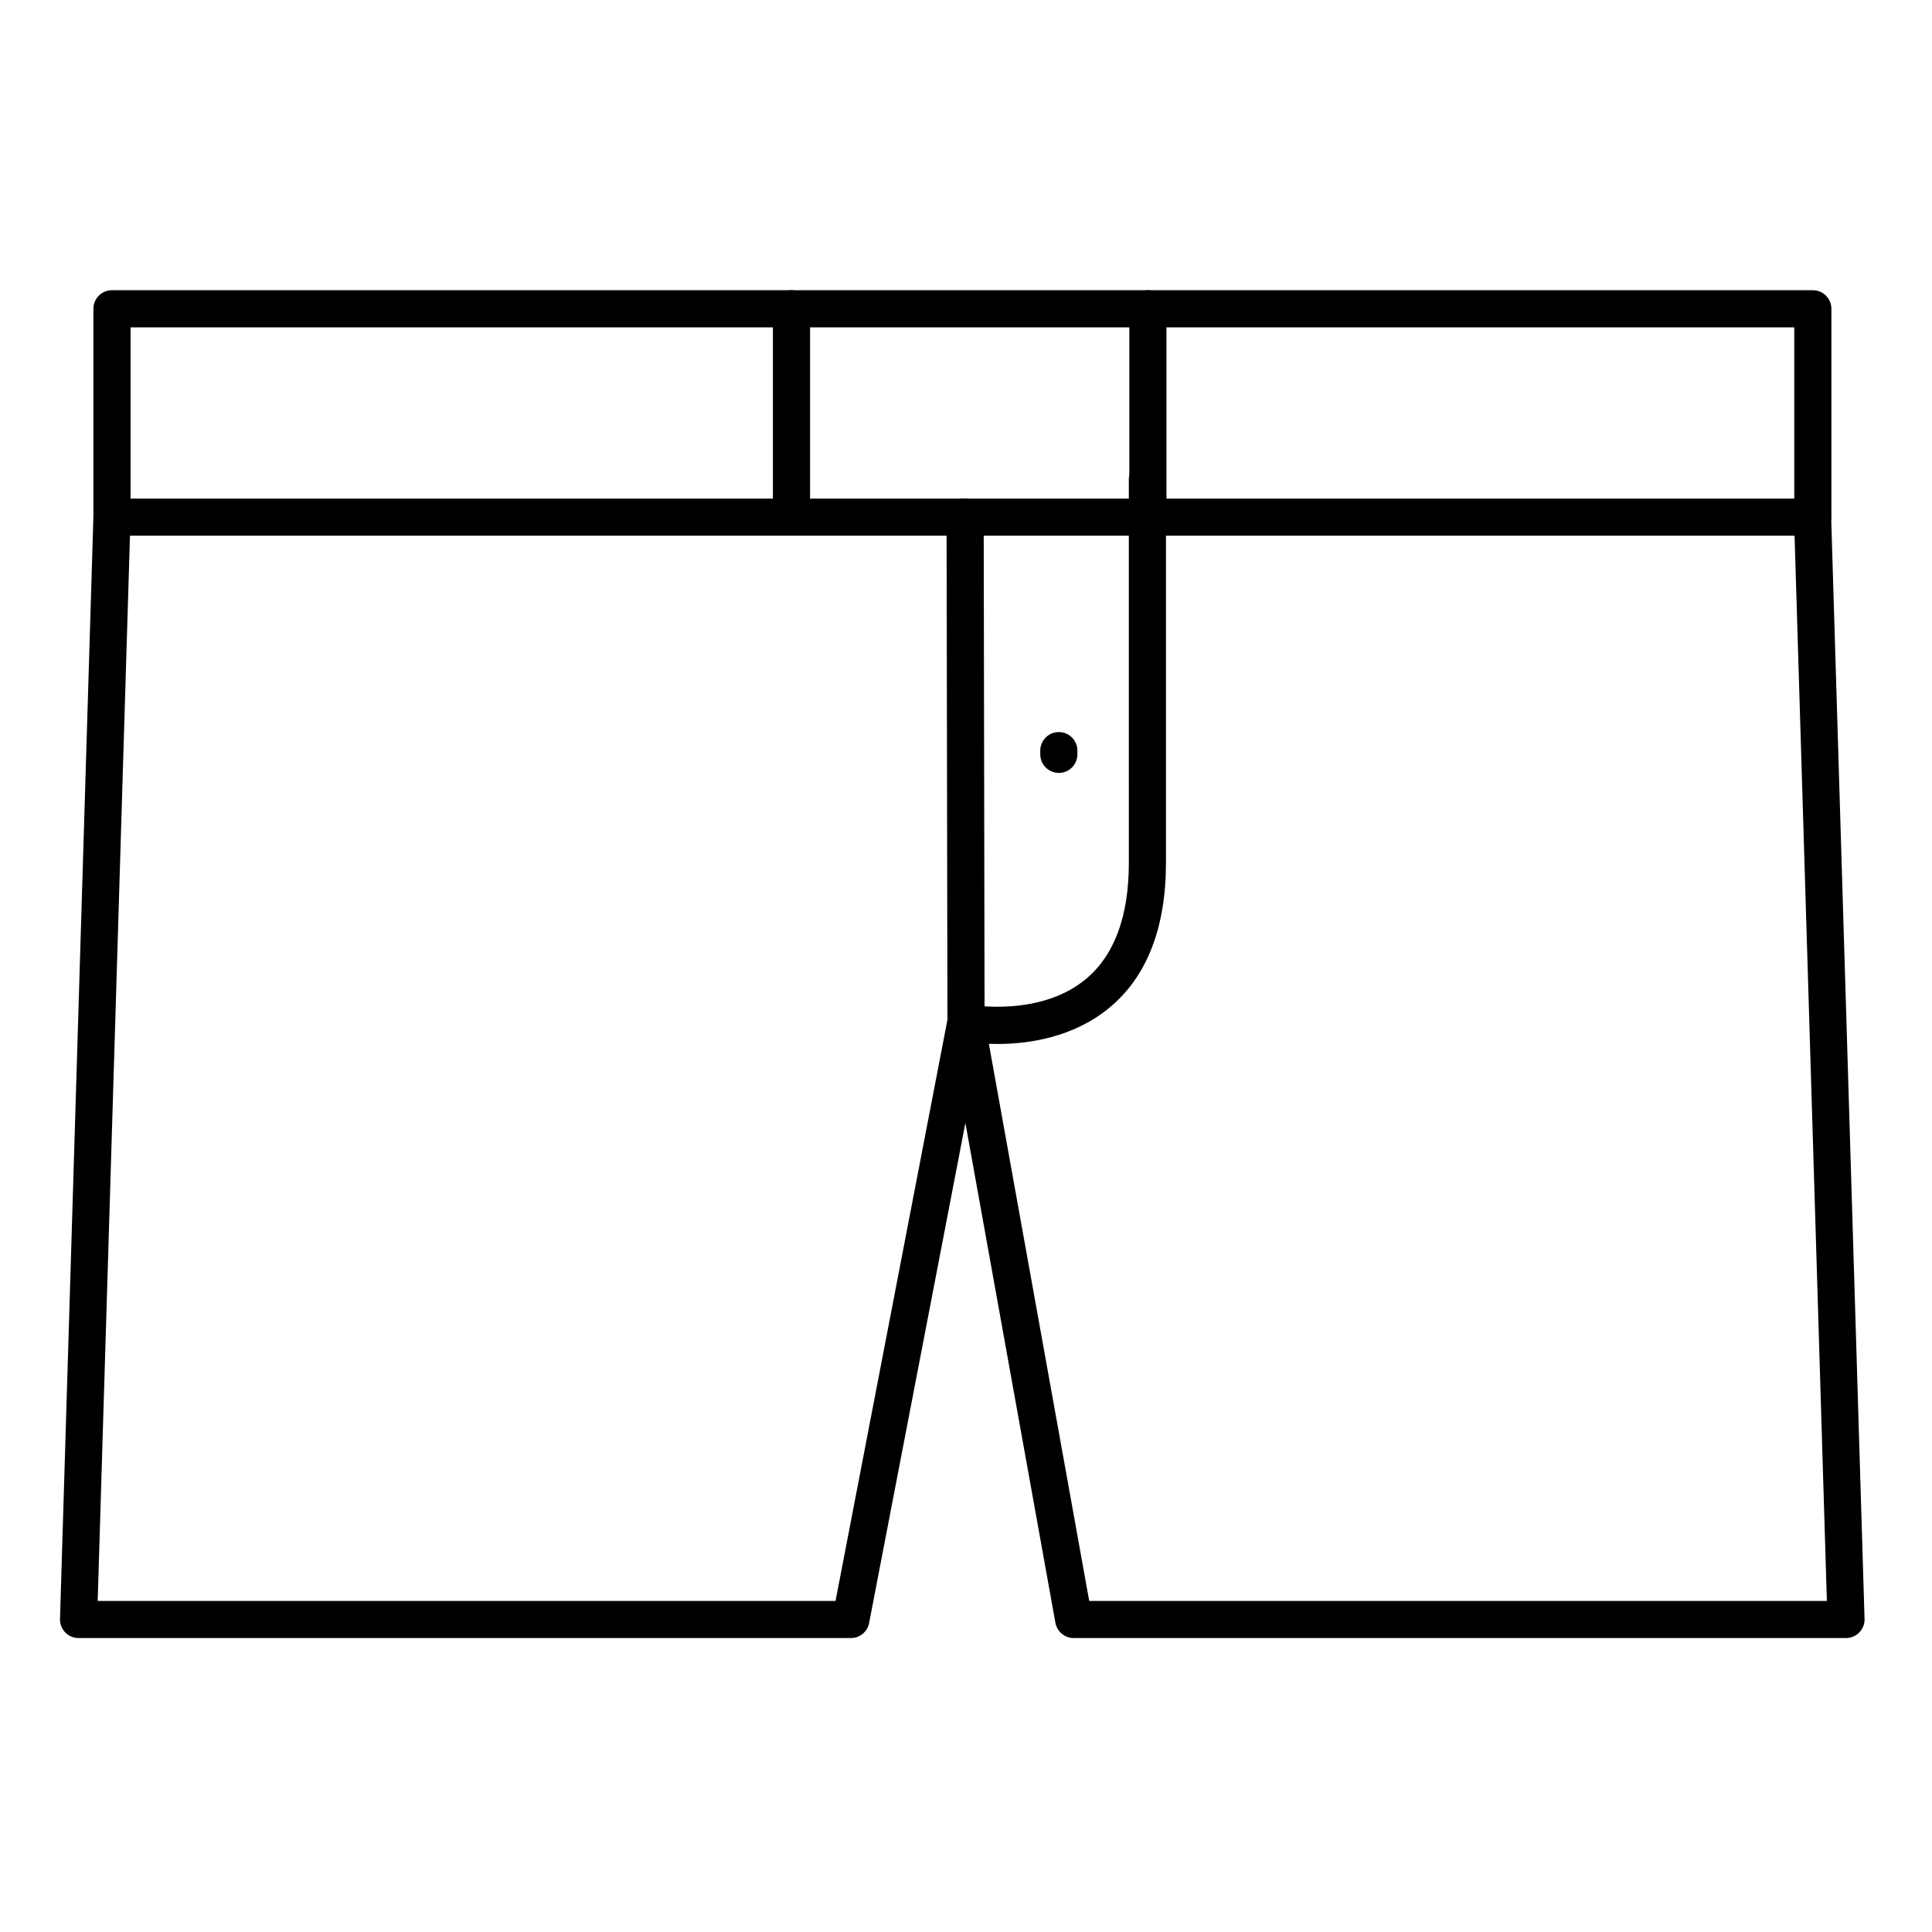 <?xml version="1.0" encoding="UTF-8"?>
<!-- Uploaded to: ICON Repo, www.iconrepo.com, Generator: ICON Repo Mixer Tools -->
<svg fill="#000000" width="800px" height="800px" version="1.1" viewBox="144 144 512 512" xmlns="http://www.w3.org/2000/svg">
 <g>
  <path d="m624.42 285.97h-450.74c-2.719 0-4.922-2.203-4.922-4.922v-55.223c0-2.715 2.203-4.918 4.922-4.918h450.74c1.305 0 2.555 0.52 3.477 1.441 0.922 0.922 1.441 2.172 1.441 3.477v55.223c0 1.305-0.52 2.559-1.441 3.481-0.922 0.922-2.172 1.441-3.477 1.441zm-445.82-9.84h440.9v-45.383h-440.9z"/>
  <path d="m369.5 578.1h-204.68c-1.328 0.004-2.606-0.535-3.531-1.492-0.926-0.953-1.426-2.242-1.387-3.574l8.855-292.25c0.082-2.715 2.352-4.852 5.066-4.769 2.719 0.078 4.856 2.348 4.773 5.066l-8.707 287.18h195.54l29.738-154.44c0.516-2.668 3.098-4.414 5.766-3.898 2.668 0.52 4.414 3.098 3.894 5.769l-30.504 158.43v-0.004c-0.445 2.316-2.473 3.988-4.828 3.984z"/>
  <path d="m353.75 285.86c-2.719 0-4.918-2.203-4.918-4.922v-55.105c0-2.715 2.199-4.918 4.918-4.918s4.922 2.203 4.922 4.918v55.105c0 1.305-0.52 2.559-1.441 3.481-0.922 0.922-2.176 1.441-3.481 1.441z"/>
  <path d="m448.21 285.86c-2.719 0-4.922-2.203-4.922-4.922v-55.105c0-2.715 2.203-4.918 4.922-4.918s4.918 2.203 4.918 4.918v55.105c0 1.305-0.516 2.559-1.438 3.481-0.926 0.922-2.176 1.441-3.481 1.441z"/>
  <path d="m633.21 578.1h-204.67c-2.379 0-4.418-1.703-4.844-4.043l-28.535-158.43c-0.051-0.289-0.078-0.582-0.078-0.875l-0.234-133.71c0-2.715 2.203-4.918 4.918-4.918 1.305 0 2.559 0.52 3.481 1.441 0.922 0.922 1.441 2.172 1.441 3.477l0.234 133.27 27.73 153.95h195.49l-8.711-287.18c-0.078-2.719 2.059-4.988 4.773-5.066 2.719-0.082 4.988 2.055 5.066 4.769l8.855 292.25h0.004c0.039 1.332-0.461 2.621-1.391 3.574-0.926 0.957-2.199 1.496-3.531 1.492z"/>
  <path d="m424.6 348.83c-2.715 0-4.918-2.203-4.918-4.922v-0.984c0-2.715 2.203-4.918 4.918-4.918 2.719 0 4.922 2.203 4.922 4.918v0.984c0 1.305-0.52 2.555-1.441 3.481-0.922 0.922-2.176 1.441-3.481 1.441z"/>
  <path d="m408.36 420.66c-2.988 0.023-5.969-0.215-8.914-0.711-2.578-0.586-4.231-3.109-3.742-5.707s2.945-4.344 5.562-3.953c0.355 0.059 18.43 3.199 30.504-6.828 7.559-6.289 11.387-16.648 11.387-30.801l-0.004-101.57c0-2.719 2.203-4.918 4.922-4.918 2.715 0 4.918 2.199 4.918 4.918v101.55c0 17.25-5.047 30.18-14.996 38.426-9.664 7.977-21.609 9.594-29.637 9.594z"/>
 </g>
</svg>